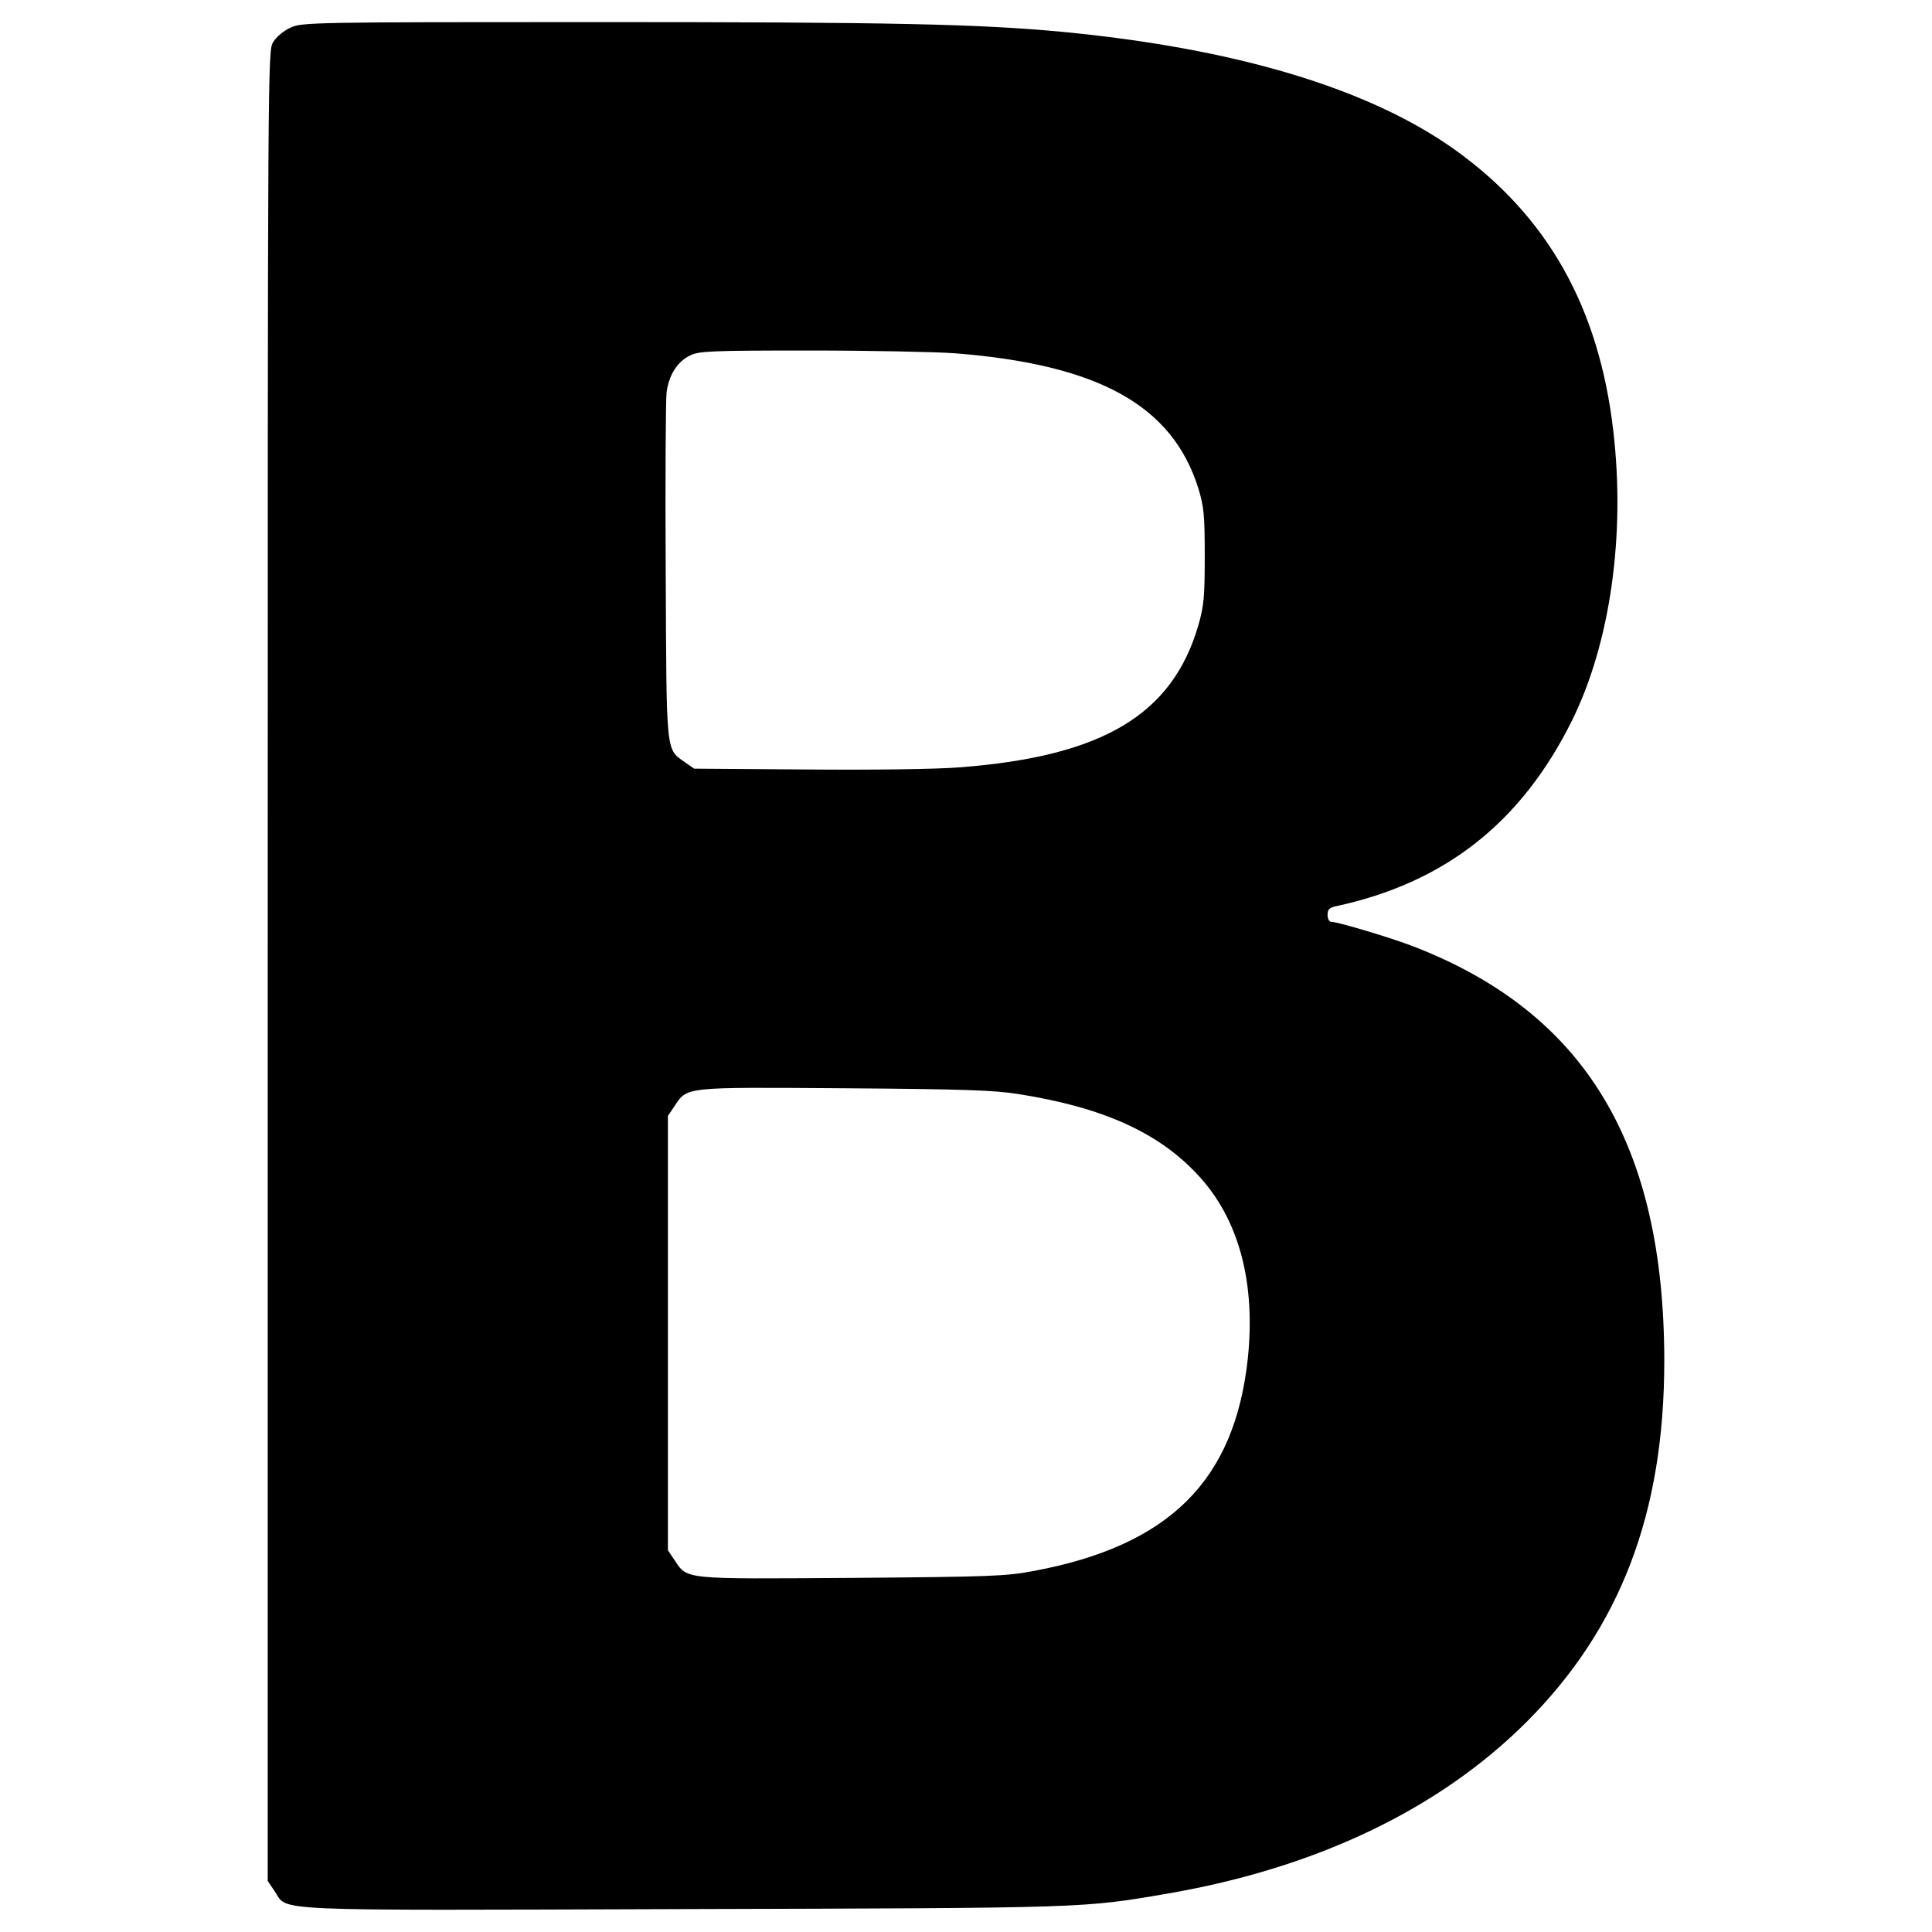 <svg xmlns="http://www.w3.org/2000/svg" width="933.333" height="933.333" viewBox="0 0 700 700"><path d="M105.3 10c-2.5 1.1-5.1 3.3-6.3 5.2-2 3.3-2 4.1-2 334.8v331.5l2.5 3.7c5 7.4-5.2 7 148 6.5 147.1-.4 144.6-.3 176-5.7 53.6-9.3 97.9-30.5 129.5-62 34.1-34.1 50-75.8 50-130.8 0-78.8-28.8-126.3-90.9-150.3-8-3.1-27.4-8.9-29.7-8.9-.8 0-1.4-1.1-1.4-2.5 0-1.9.6-2.6 2.8-3.1 39.7-8.5 67.4-30.3 85.8-67.4 13.8-28 19.4-67 14.9-105.1-5.2-44.6-23.8-77.6-57.3-101.6C496 32 447.6 17.5 384.5 11.5 354.3 8.7 323.3 8 216.5 8c-103.4 0-107.1.1-111.2 2M346 128c52.1 4.1 78.8 18.9 88.2 49 2 6.6 2.3 9.5 2.3 24.5 0 14.8-.3 18-2.3 25-9.4 32.4-34.6 47.5-86.2 51.5-8.6.7-31.1 1-55.5.8l-41-.3-3.3-2.3c-7-5-6.7-2.1-7-68.7-.2-33 0-62.3.3-65.2.8-6.3 3.8-11.2 8.5-13.5 3.2-1.6 7.4-1.8 43.5-1.8 22 0 45.6.5 52.5 1m23 268.4c30.5 4.8 50.8 13.9 65.1 29.4 14.8 15.9 20.9 38.9 18 66.5-4.8 44.2-28.4 67.7-77.6 76.9-10.1 1.9-15.7 2.1-66 2.5-61.5.4-59.4.7-64.2-6.6l-2.3-3.4V404.3l2.3-3.4c4.8-7.2 3-7 61.7-6.6 42.4.3 54.5.7 63 2.1"/></svg>